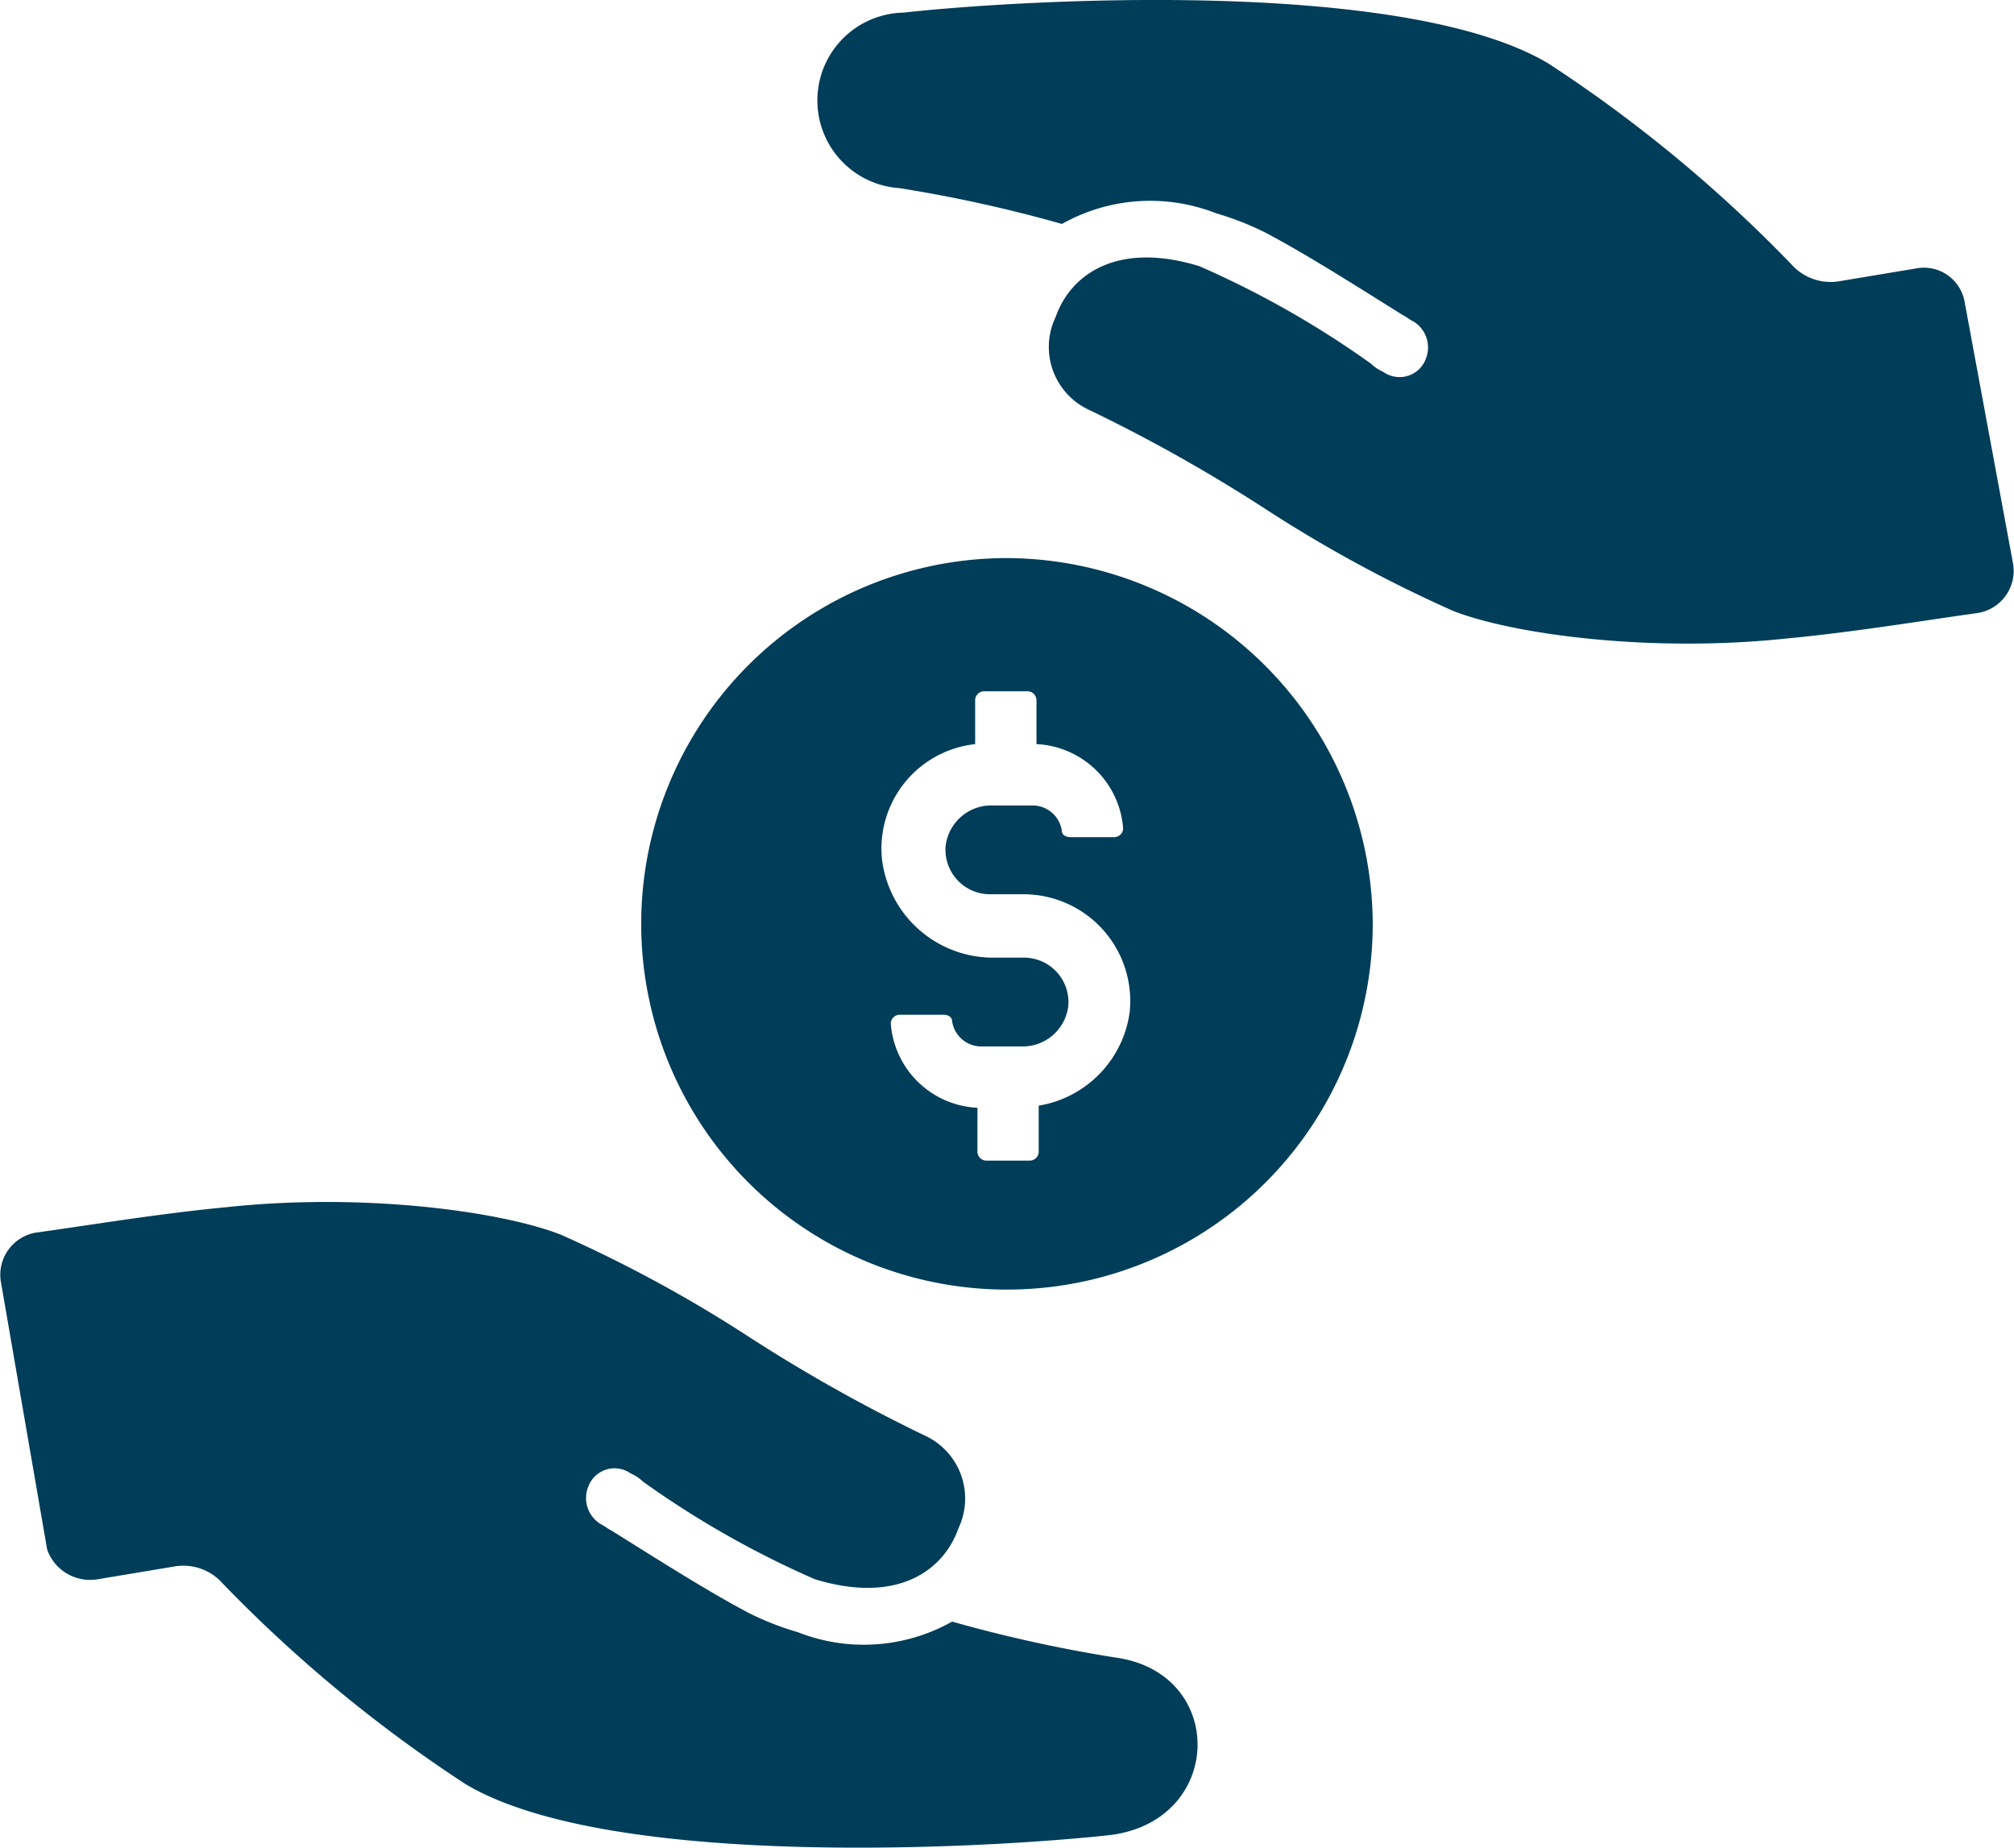 <svg height="67.011" viewBox="0 0 73.042 67.011" width="73.042" xmlns="http://www.w3.org/2000/svg"><g fill="#003d59"><path d="m42.8 79.674a51.123 51.123 0 0 1 -5.9-1.3 6.532 6.532 0 0 1 -5.6.383 10.4 10.4 0 0 1 -1.764-.69c-1.457-.767-3.144-1.84-4.984-2.99-.153-.077-.23-.153-.383-.23a1.106 1.106 0 0 1 -.46-1.38 1.015 1.015 0 0 1 1.533-.467 1.6 1.6 0 0 1 .46.307 34.415 34.415 0 0 0 6.211 3.527c2.99.92 4.677-.307 5.214-1.84a2.513 2.513 0 0 0 -1.227-3.371 58.368 58.368 0 0 1 -6.288-3.523 49.14 49.14 0 0 0 -6.9-3.757c-2.147-.843-7.131-1.534-12.115-1-2.454.23-5.214.69-6.9.92a1.55 1.55 0 0 0 -1.3 1.764l1.683 9.737a1.651 1.651 0 0 0 1.84 1.073l2.76-.46a1.9 1.9 0 0 1 1.764.613 50.922 50.922 0 0 0 8.818 7.284c5.291 3.144 19.245 2.3 23.386 1.84 4.14-.536 4.216-5.903.152-6.44z" transform="translate(-2.369 -19.562)"/><path d="m82.64 17.265a1.5 1.5 0 0 0 -1.764-1.227l-2.76.46a1.9 1.9 0 0 1 -1.764-.613 50.922 50.922 0 0 0 -8.817-7.285c-5.29-3.143-19.245-2.3-23.386-1.84a3.186 3.186 0 0 0 -.149 6.364 51.124 51.124 0 0 1 5.9 1.3 6.532 6.532 0 0 1 5.6-.383 10.4 10.4 0 0 1 1.764.69c1.457.767 3.144 1.84 4.984 2.99.153.077.23.153.383.23a1.106 1.106 0 0 1 .46 1.38 1.015 1.015 0 0 1 -1.534.46 1.6 1.6 0 0 1 -.46-.307 34.414 34.414 0 0 0 -6.211-3.527c-2.99-.92-4.677.307-5.214 1.84a2.513 2.513 0 0 0 1.228 3.378 58.374 58.374 0 0 1 6.284 3.525 49.141 49.141 0 0 0 6.9 3.757c2.147.843 7.131 1.533 12.115 1 2.454-.23 5.214-.69 6.9-.92a1.55 1.55 0 0 0 1.3-1.764z" transform="translate(-11.386 -6.302)"/><path d="m45.965 32.7a13.265 13.265 0 1 0 13.264 13.265 13.319 13.319 0 0 0 -13.264-13.265zm1.15 19.859v1.687a.33.33 0 0 1 -.307.307h-1.608a.33.33 0 0 1 -.307-.307v-1.61a3.309 3.309 0 0 1 -3.144-3.067.33.33 0 0 1 .307-.307h1.61c.153 0 .307.077.307.23a1.075 1.075 0 0 0 1.073.92h1.454a1.667 1.667 0 0 0 1.687-1.457 1.614 1.614 0 0 0 -1.61-1.764h-1.077a4.059 4.059 0 0 1 -4.064-3.527 3.809 3.809 0 0 1 3.374-4.217v-1.61a.33.33 0 0 1 .307-.307h1.61a.33.33 0 0 1 .307.307v1.61a3.309 3.309 0 0 1 3.144 3.067.33.33 0 0 1 -.307.307h-1.61c-.153 0-.307-.077-.307-.23a1.075 1.075 0 0 0 -1.073-.92h-1.453a1.667 1.667 0 0 0 -1.687 1.457 1.614 1.614 0 0 0 1.61 1.764h1.227a3.871 3.871 0 0 1 3.834 4.294 3.984 3.984 0 0 1 -3.297 3.373z" transform="translate(-9.444 -12.459)"/></g></svg>